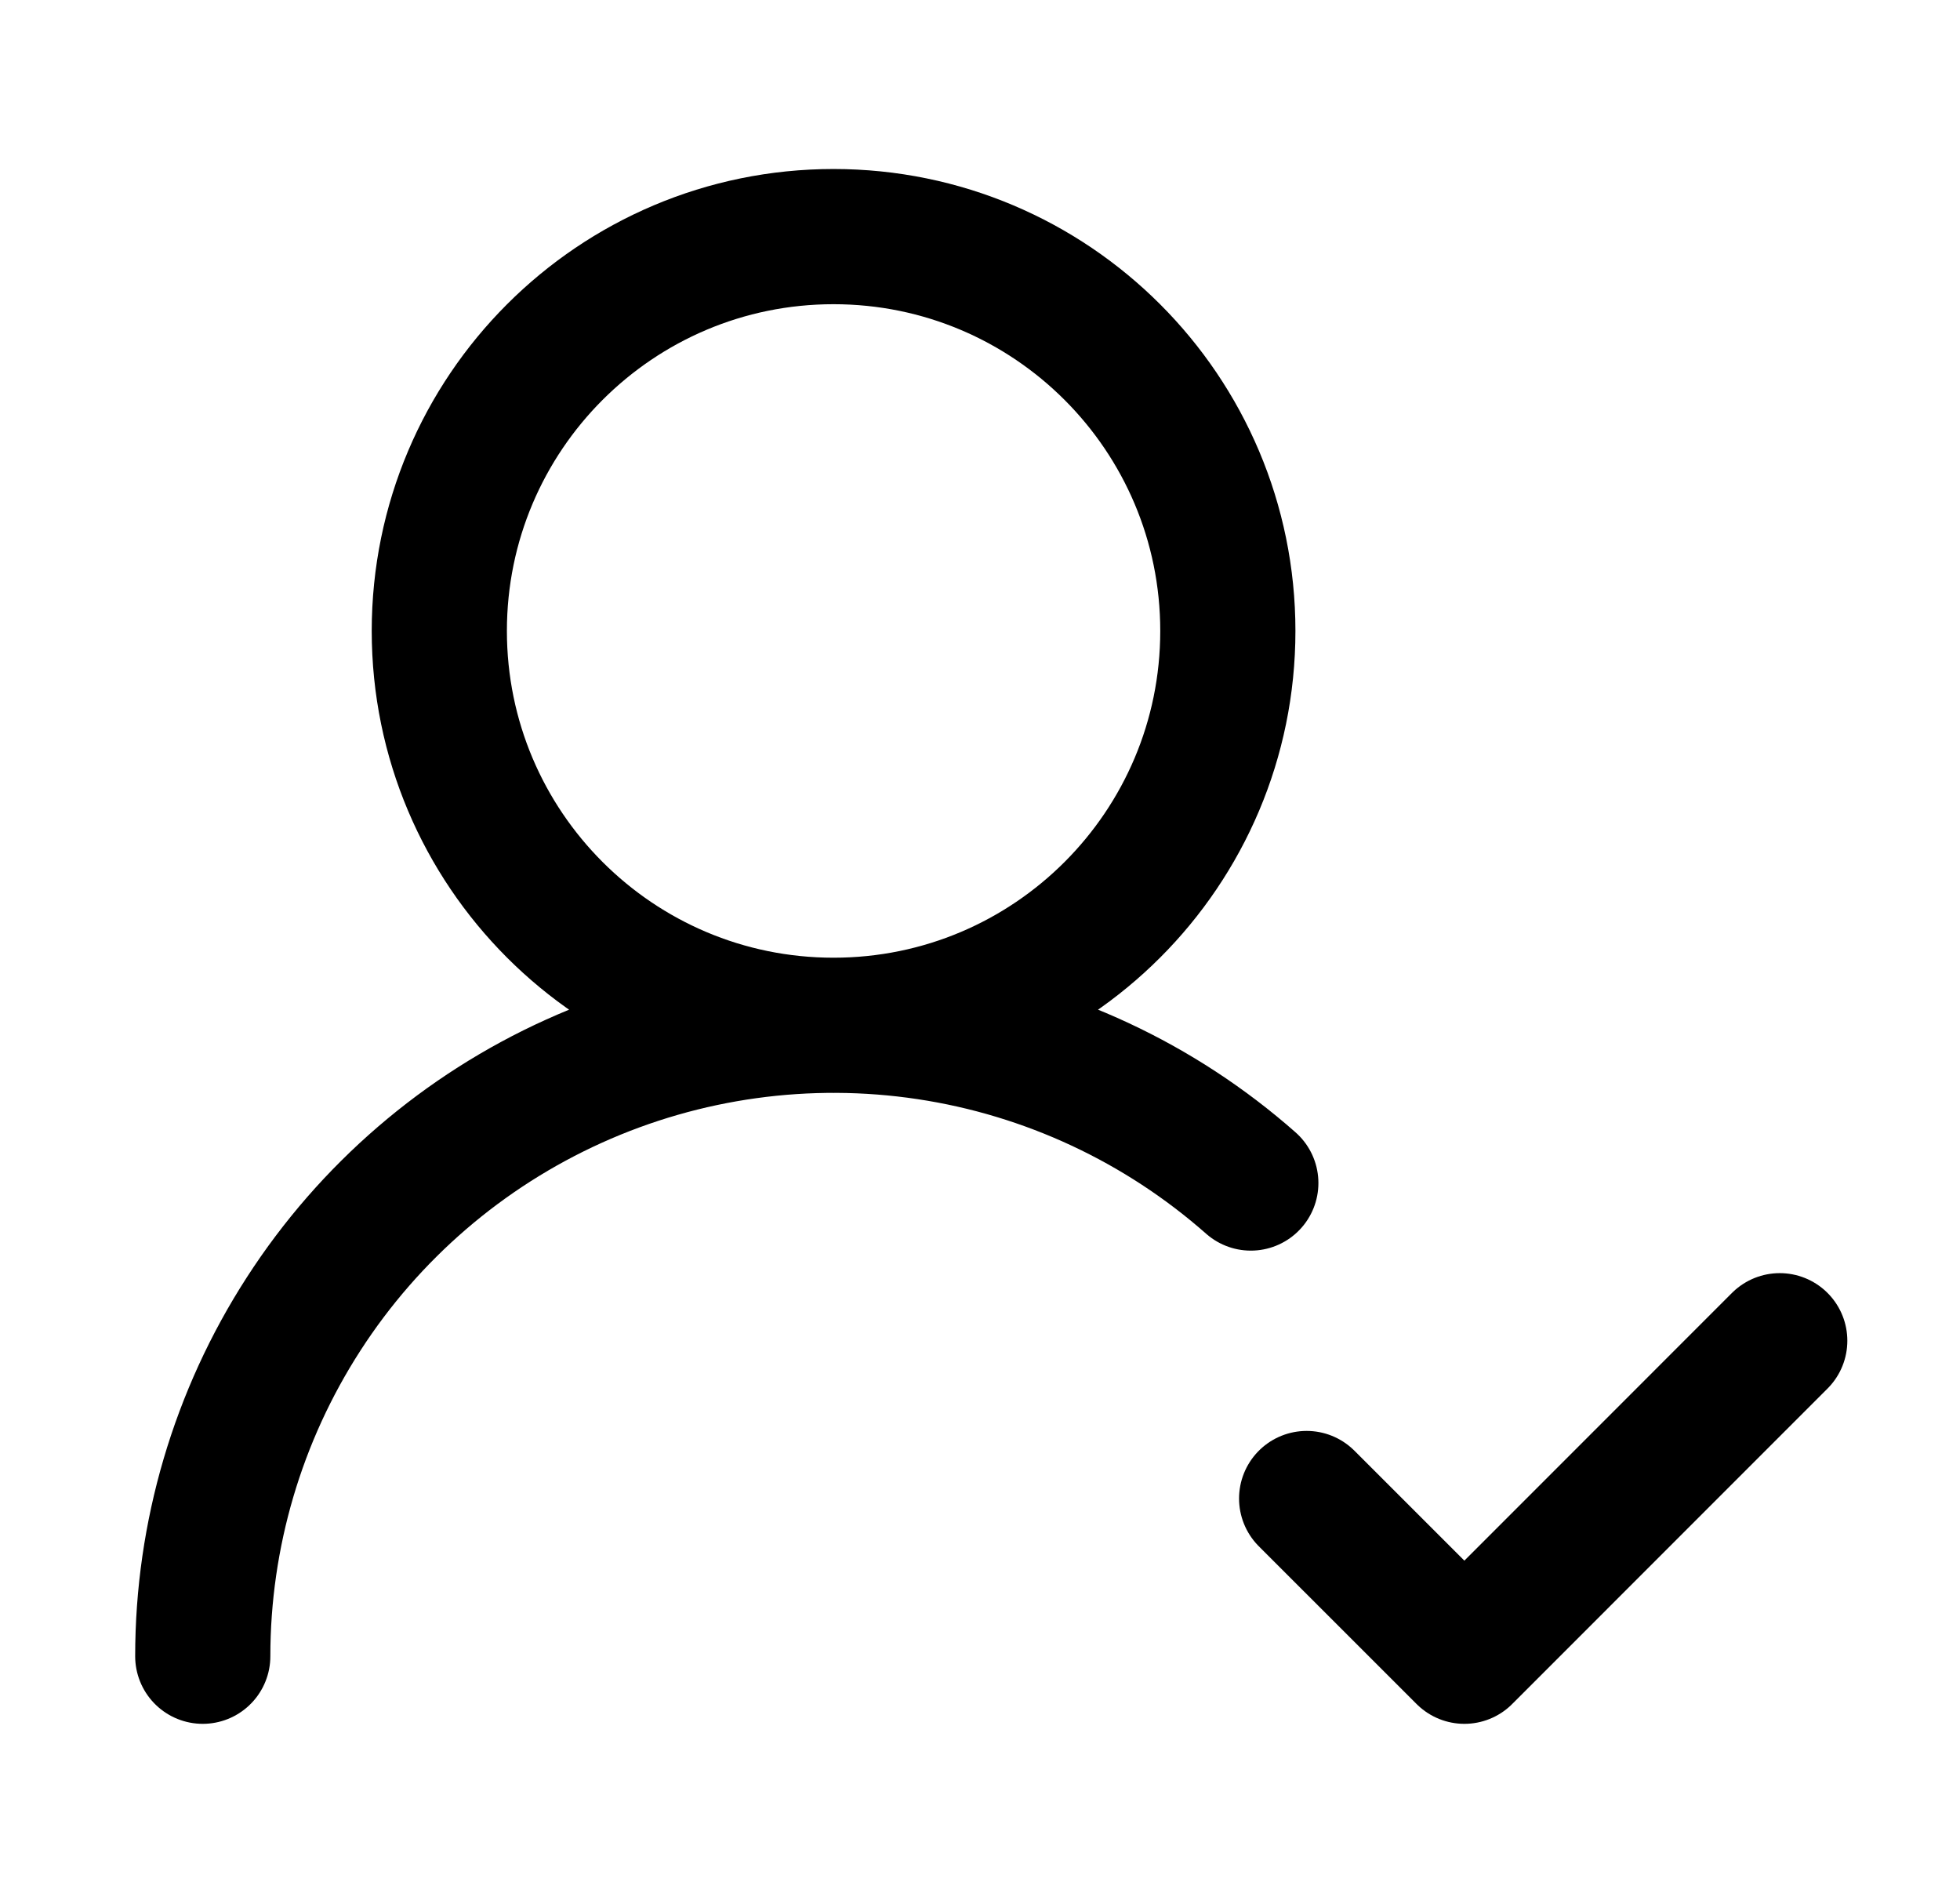 <svg width="29" height="28" viewBox="0 0 29 28" fill="none" xmlns="http://www.w3.org/2000/svg">
<path d="M3 24.5C3 22.704 3.518 20.945 4.493 19.436C5.467 17.927 6.856 16.732 8.493 15.993C10.13 15.254 11.946 15.003 13.723 15.27C15.499 15.537 17.16 16.312 18.507 17.5M19.333 22.167L21.667 24.5L26.333 19.833M18.167 9.333C18.167 12.555 15.555 15.167 12.333 15.167C9.112 15.167 6.5 12.555 6.5 9.333C6.5 6.112 9.112 3.5 12.333 3.5C15.555 3.5 18.167 6.112 18.167 9.333Z" stroke="black" stroke-width="2" stroke-linecap="round" stroke-linejoin="round"/>
</svg>
